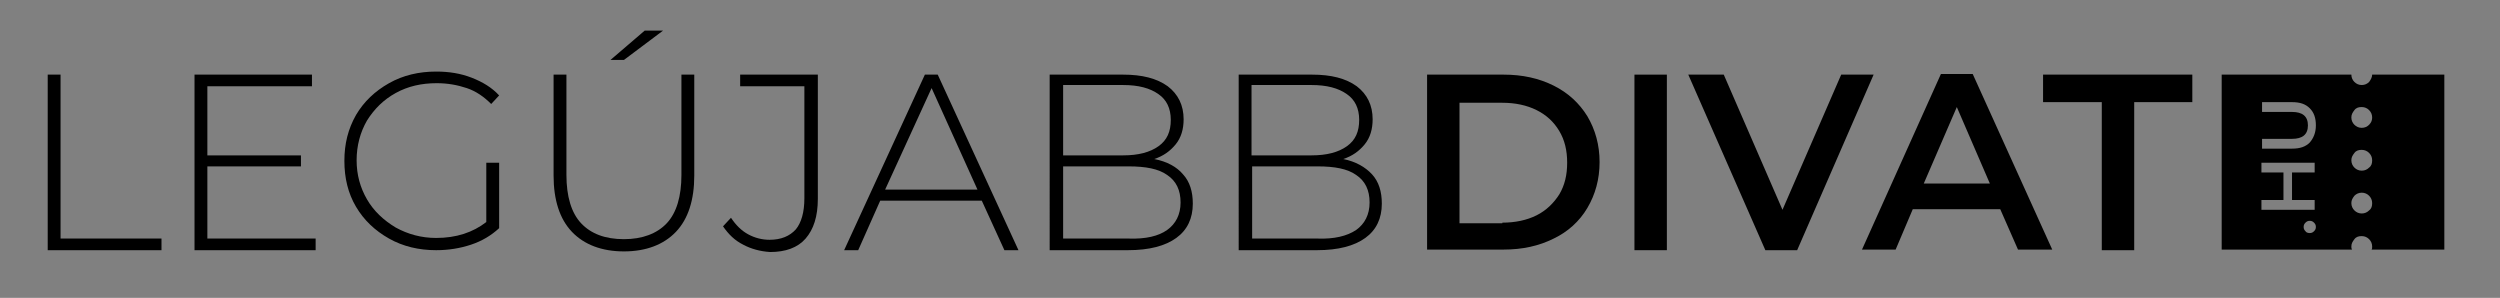 <svg xmlns="http://www.w3.org/2000/svg" xmlns:xlink="http://www.w3.org/1999/xlink" id="R&#xE9;teg_1" x="0px" y="0px" viewBox="0 0 408.7 48.7" xml:space="preserve"><rect x="0" y="0" width="408.7" height="48.7" fill="#808080" stroke="none"/><path d="M7.8,12.2h2.1V39h16.5v1.9H7.8V12.2z"></path><path d="M51.6,39v1.9H31.8V12.2H51v1.9H33.9v11.3h15.3v1.8H33.9V39H51.6z"></path><path d="M79.6,26.6h2v10.7c-1.3,1.2-2.8,2.1-4.6,2.7c-1.8,0.6-3.7,0.9-5.7,0.9c-2.8,0-5.4-0.6-7.7-1.9c-2.3-1.3-4.1-3-5.4-5.2 c-1.3-2.2-1.9-4.7-1.9-7.5c0-2.8,0.6-5.2,1.9-7.5c1.3-2.2,3.1-3.9,5.4-5.2c2.3-1.3,4.9-1.9,7.7-1.9c2.1,0,4,0.3,5.8,1 c1.8,0.7,3.3,1.6,4.5,2.9l-1.3,1.4c-1.2-1.2-2.5-2.1-4-2.6c-1.5-0.5-3.1-0.8-4.9-0.8c-2.5,0-4.7,0.5-6.7,1.6c-2,1.1-3.5,2.6-4.7,4.5 c-1.1,1.9-1.7,4.1-1.7,6.5c0,2.4,0.6,4.5,1.7,6.4c1.1,1.9,2.7,3.4,4.7,4.6c2,1.1,4.2,1.7,6.6,1.7c3.3,0,6-0.9,8.2-2.6V26.6z"></path><path d="M93.5,37.9c-2-2.1-3-5.2-3-9.2V12.2h2.1v16.4c0,3.5,0.8,6.2,2.4,7.9c1.6,1.7,3.9,2.6,7,2.6c3,0,5.4-0.9,7-2.6 c1.6-1.7,2.4-4.4,2.4-7.9V12.2h2.1v16.5c0,4-1,7.1-3,9.2c-2,2.1-4.9,3.2-8.5,3.2S95.5,40,93.5,37.9z M105.4,5h3l-6.4,4.8h-2.2 L105.4,5z"></path><path d="M121.5,40c-1.4-0.7-2.4-1.7-3.3-3l1.3-1.4c0.8,1.2,1.7,2.1,2.8,2.7c1.1,0.6,2.3,0.9,3.5,0.9c1.9,0,3.3-0.6,4.3-1.7 c0.9-1.1,1.4-2.8,1.4-5.1V14.1H121v-1.9h12.7v20.3c0,2.9-0.7,5-2,6.5s-3.3,2.2-5.8,2.2C124.3,41.1,122.8,40.7,121.5,40z"></path><path d="M160.5,32.8h-16.6l-3.6,8.1H138l13.2-28.7h2.1l13.2,28.7h-2.3L160.5,32.8z M159.8,31l-7.5-16.6L144.7,31H159.8z"></path><path d="M193.4,28.5c1.1,1.2,1.6,2.8,1.6,4.8c0,2.4-0.9,4.3-2.7,5.6c-1.8,1.3-4.4,2-7.9,2h-12.8V12.2h12c3.1,0,5.5,0.6,7.3,1.9 c1.7,1.3,2.6,3.1,2.6,5.4c0,1.6-0.4,3-1.3,4.1c-0.9,1.1-2,1.9-3.5,2.4C190.8,26.4,192.4,27.3,193.4,28.5z M173.8,14v11.4h9.8 c2.5,0,4.4-0.5,5.8-1.5c1.4-1,2-2.4,2-4.3c0-1.9-0.7-3.3-2-4.2c-1.4-1-3.3-1.5-5.8-1.5H173.8z M190.8,37.6c1.4-1,2.2-2.5,2.2-4.5 c0-2-0.7-3.5-2.2-4.5c-1.4-1-3.5-1.4-6.3-1.4h-10.7v11.8h10.7C187.3,39.1,189.4,38.6,190.8,37.6z"></path><path d="M224.3,28.5c1.1,1.2,1.6,2.8,1.6,4.8c0,2.4-0.9,4.3-2.7,5.6c-1.8,1.3-4.4,2-7.9,2h-12.8V12.2h12c3.1,0,5.5,0.6,7.3,1.9 c1.7,1.3,2.6,3.1,2.6,5.4c0,1.6-0.4,3-1.3,4.1c-0.9,1.1-2,1.9-3.5,2.4C221.6,26.4,223.2,27.3,224.3,28.5z M204.6,14v11.4h9.8 c2.5,0,4.4-0.5,5.8-1.5c1.4-1,2-2.4,2-4.3c0-1.9-0.7-3.3-2-4.2c-1.4-1-3.3-1.5-5.8-1.5H204.6z M221.7,37.6c1.4-1,2.2-2.5,2.2-4.5 c0-2-0.7-3.5-2.2-4.5c-1.4-1-3.5-1.4-6.3-1.4h-10.7v11.8h10.7C218.1,39.1,220.2,38.6,221.7,37.6z"></path><path d="M233.3,12.2h12.5c3.1,0,5.8,0.6,8.2,1.8c2.4,1.2,4.2,2.9,5.5,5c1.3,2.2,2,4.7,2,7.5c0,2.8-0.7,5.3-2,7.5 c-1.3,2.2-3.2,3.9-5.5,5c-2.4,1.2-5.1,1.8-8.2,1.8h-12.5V12.2z M245.6,36.4c2.1,0,4-0.4,5.6-1.2c1.6-0.8,2.8-2,3.7-3.4 c0.9-1.5,1.3-3.2,1.3-5.2c0-2-0.4-3.7-1.3-5.2c-0.9-1.5-2.1-2.6-3.7-3.4c-1.6-0.8-3.5-1.2-5.6-1.2h-7v19.7H245.6z"></path><path d="M267.2,12.2h5.3v28.7h-5.3V12.2z"></path><path d="M306.3,12.2l-12.5,28.7h-5.2L276,12.2h5.8l9.6,22.1l9.6-22.1H306.3z"></path><path d="M327,34.2h-14.3l-2.8,6.6h-5.5l12.9-28.7h5.2l13,28.7h-5.6L327,34.2z M325.3,30l-5.4-12.5L314.5,30H325.3z"></path><path d="M343.5,16.7H334v-4.5h24.4v4.5h-9.5v24.2h-5.3V16.7z"></path><path d="M387.8,12.2c0,0.4-0.2,0.8-0.5,1.2c-0.3,0.3-0.7,0.5-1.2,0.5s-0.9-0.2-1.2-0.5c-0.3-0.3-0.5-0.7-0.5-1.2h-21.2v28.6h21.3 c-0.1-0.2-0.1-0.3-0.1-0.5c0-0.5,0.2-0.8,0.5-1.2s0.7-0.5,1.2-0.5s0.9,0.2,1.2,0.5s0.5,0.7,0.5,1.2c0,0.2,0,0.4-0.1,0.5h11.9V12.2 H387.8z M369.7,32.7h3.6v-4.5h-3.6v-1.6h8.7v1.6h-3.7v4.5h3.7v1.6h-8.7V32.7z M378.3,37.8c-0.2,0.2-0.4,0.3-0.7,0.3 c-0.3,0-0.6-0.1-0.7-0.3c-0.2-0.2-0.3-0.4-0.3-0.7c0-0.3,0.1-0.5,0.3-0.7s0.4-0.3,0.7-0.3c0.3,0,0.5,0.1,0.7,0.3 c0.2,0.2,0.3,0.4,0.3,0.7S378.5,37.6,378.3,37.8z M377.6,23.3c-0.7,0.7-1.6,1-2.9,1h-4.9v-1.6h4.9c1.7,0,2.6-0.7,2.6-2.2 c0-1.5-0.9-2.2-2.6-2.2h-4.9v-1.6h4.9c1.3,0,2.2,0.3,2.9,1c0.7,0.7,1,1.6,1,2.8C378.6,21.7,378.2,22.6,377.6,23.3z M387.3,34.4 c-0.3,0.3-0.7,0.5-1.2,0.5s-0.9-0.2-1.2-0.5c-0.3-0.3-0.5-0.7-0.5-1.2c0-0.5,0.2-0.8,0.5-1.2c0.3-0.3,0.7-0.5,1.2-0.5 s0.9,0.2,1.2,0.5c0.3,0.3,0.5,0.7,0.5,1.2C387.8,33.7,387.7,34.1,387.3,34.4z M387.3,27.4c-0.3,0.3-0.7,0.5-1.2,0.5 s-0.9-0.2-1.2-0.5c-0.3-0.3-0.5-0.7-0.5-1.2c0-0.5,0.2-0.8,0.5-1.2s0.7-0.5,1.2-0.5s0.9,0.2,1.2,0.5s0.5,0.7,0.5,1.2 C387.8,26.7,387.7,27.1,387.3,27.4z M387.3,20.4c-0.3,0.3-0.7,0.5-1.2,0.5s-0.9-0.2-1.2-0.5c-0.3-0.3-0.5-0.7-0.5-1.2 c0-0.5,0.2-0.8,0.5-1.2s0.7-0.5,1.2-0.5s0.9,0.2,1.2,0.5s0.5,0.7,0.5,1.2C387.8,19.6,387.7,20,387.3,20.4z"></path><circle fill="#FFFFFF" cx="410.7" cy="-38.2" r="12"></circle><circle fill="#FFFFFF" cx="408.7" cy="70.3" r="12"></circle></svg>